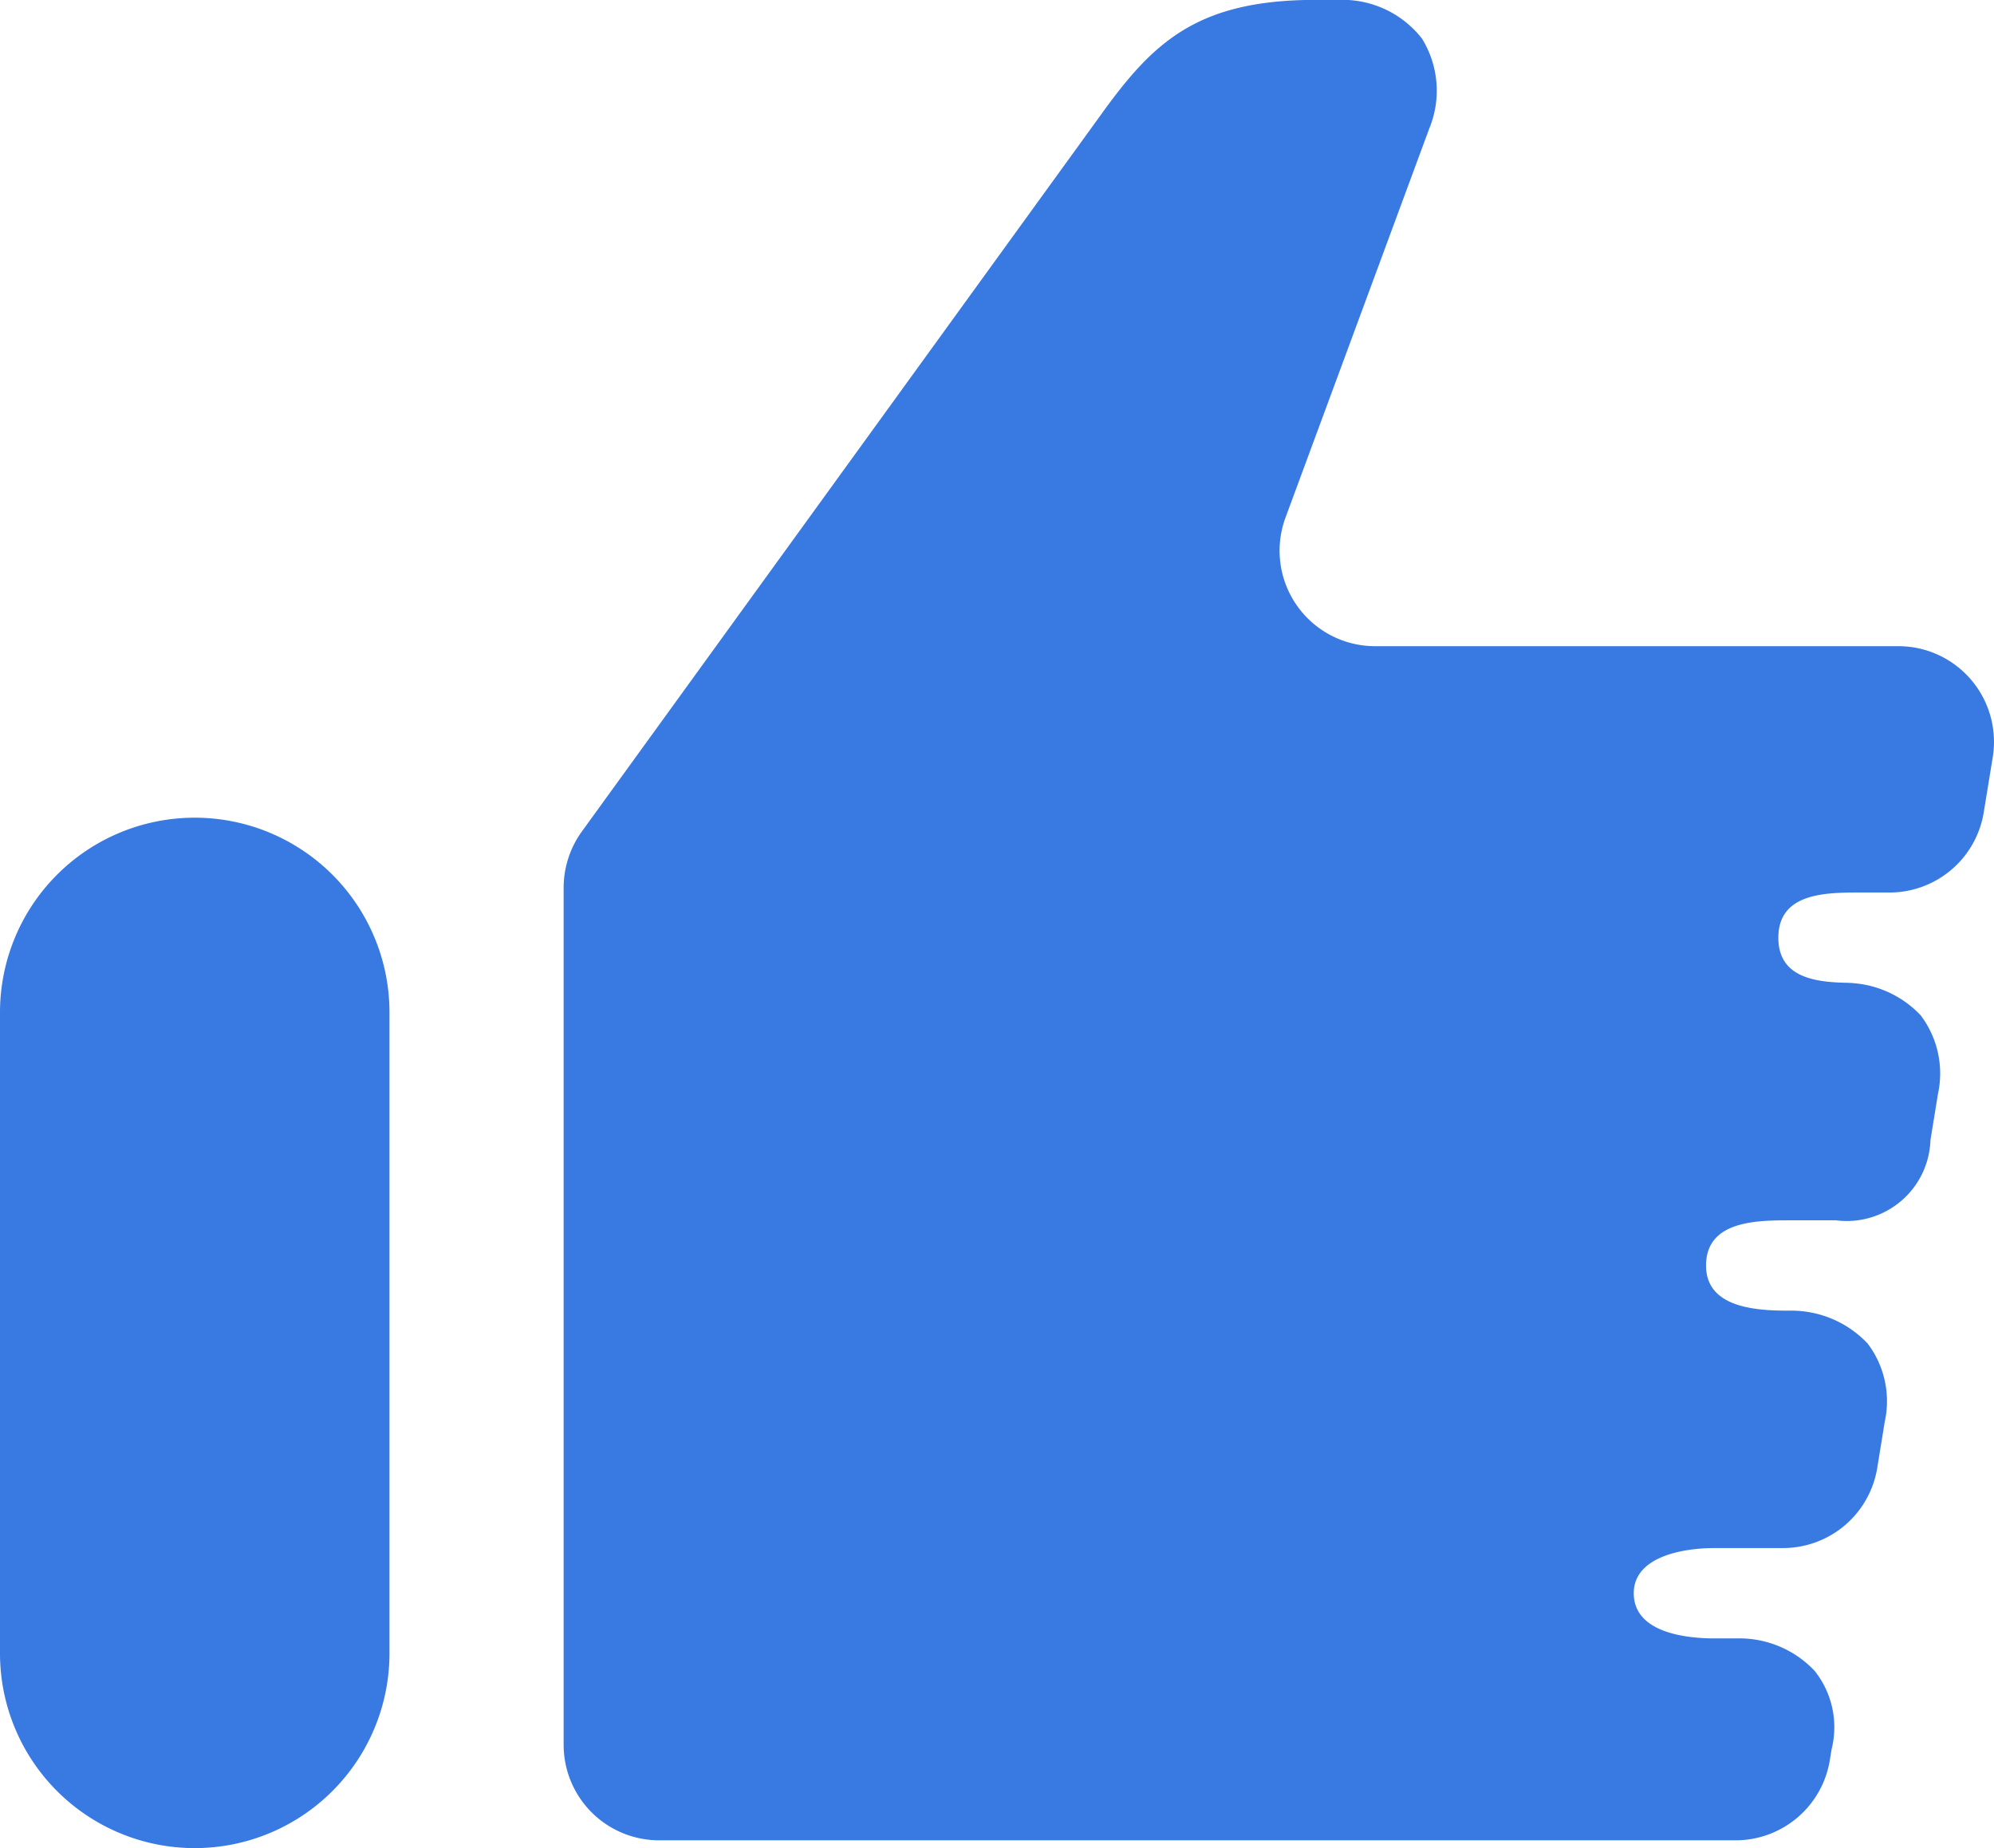 <svg xmlns="http://www.w3.org/2000/svg" width="48.017" height="44.505" viewBox="0 0 48.017 44.505"><g data-name="グループ 1538" fill="#3879e2"><path data-name="長方形 169" d="M4.689 19.691a4.69 4.69 0 014.69 4.69v15.432a4.692 4.692 0 01-4.692 4.692A4.691 4.691 0 010 39.814V24.38a4.689 4.689 0 014.689-4.689z"/><path data-name="パス 5582" d="M47.467 16.371a2.3 2.3 0 00-1.751-.81h-12.6a2.3 2.3 0 01-2.159-3.1l3.461-9.366a2.388 2.388 0 00-.176-2.166 2.428 2.428 0 00-1.982-.932h-.571c-2.874 0-3.929 1.029-5.182 2.772l-12.5 17.261a2.317 2.317 0 00-.434 1.347v20.64a2.3 2.3 0 002.3 2.3h25.921a2.3 2.3 0 002.27-1.933l.042-.259a2.176 2.176 0 00-.408-1.888 2.485 2.485 0 00-1.863-.782h-.541c-.825 0-1.952-.188-1.952-1.089 0-.859 1.127-1.087 1.952-1.087h1.641a2.3 2.3 0 002.271-1.932l.181-1.114a2.3 2.3 0 00-.413-1.879 2.524 2.524 0 00-1.858-.792h-.079c-.827 0-1.954-.1-1.954-1.086 0-1.041 1.127-1.089 1.954-1.089h1.179a2.016 2.016 0 002.271-1.932l.181-1.114a2.319 2.319 0 00-.417-1.891 2.493 2.493 0 00-1.853-.781h.379c-.826 0-1.953-.007-1.953-1.086s1.127-1.09 1.953-1.09h.723a2.3 2.3 0 002.27-1.93l.218-1.336a2.306 2.306 0 00-.521-1.856z"/></g></svg>